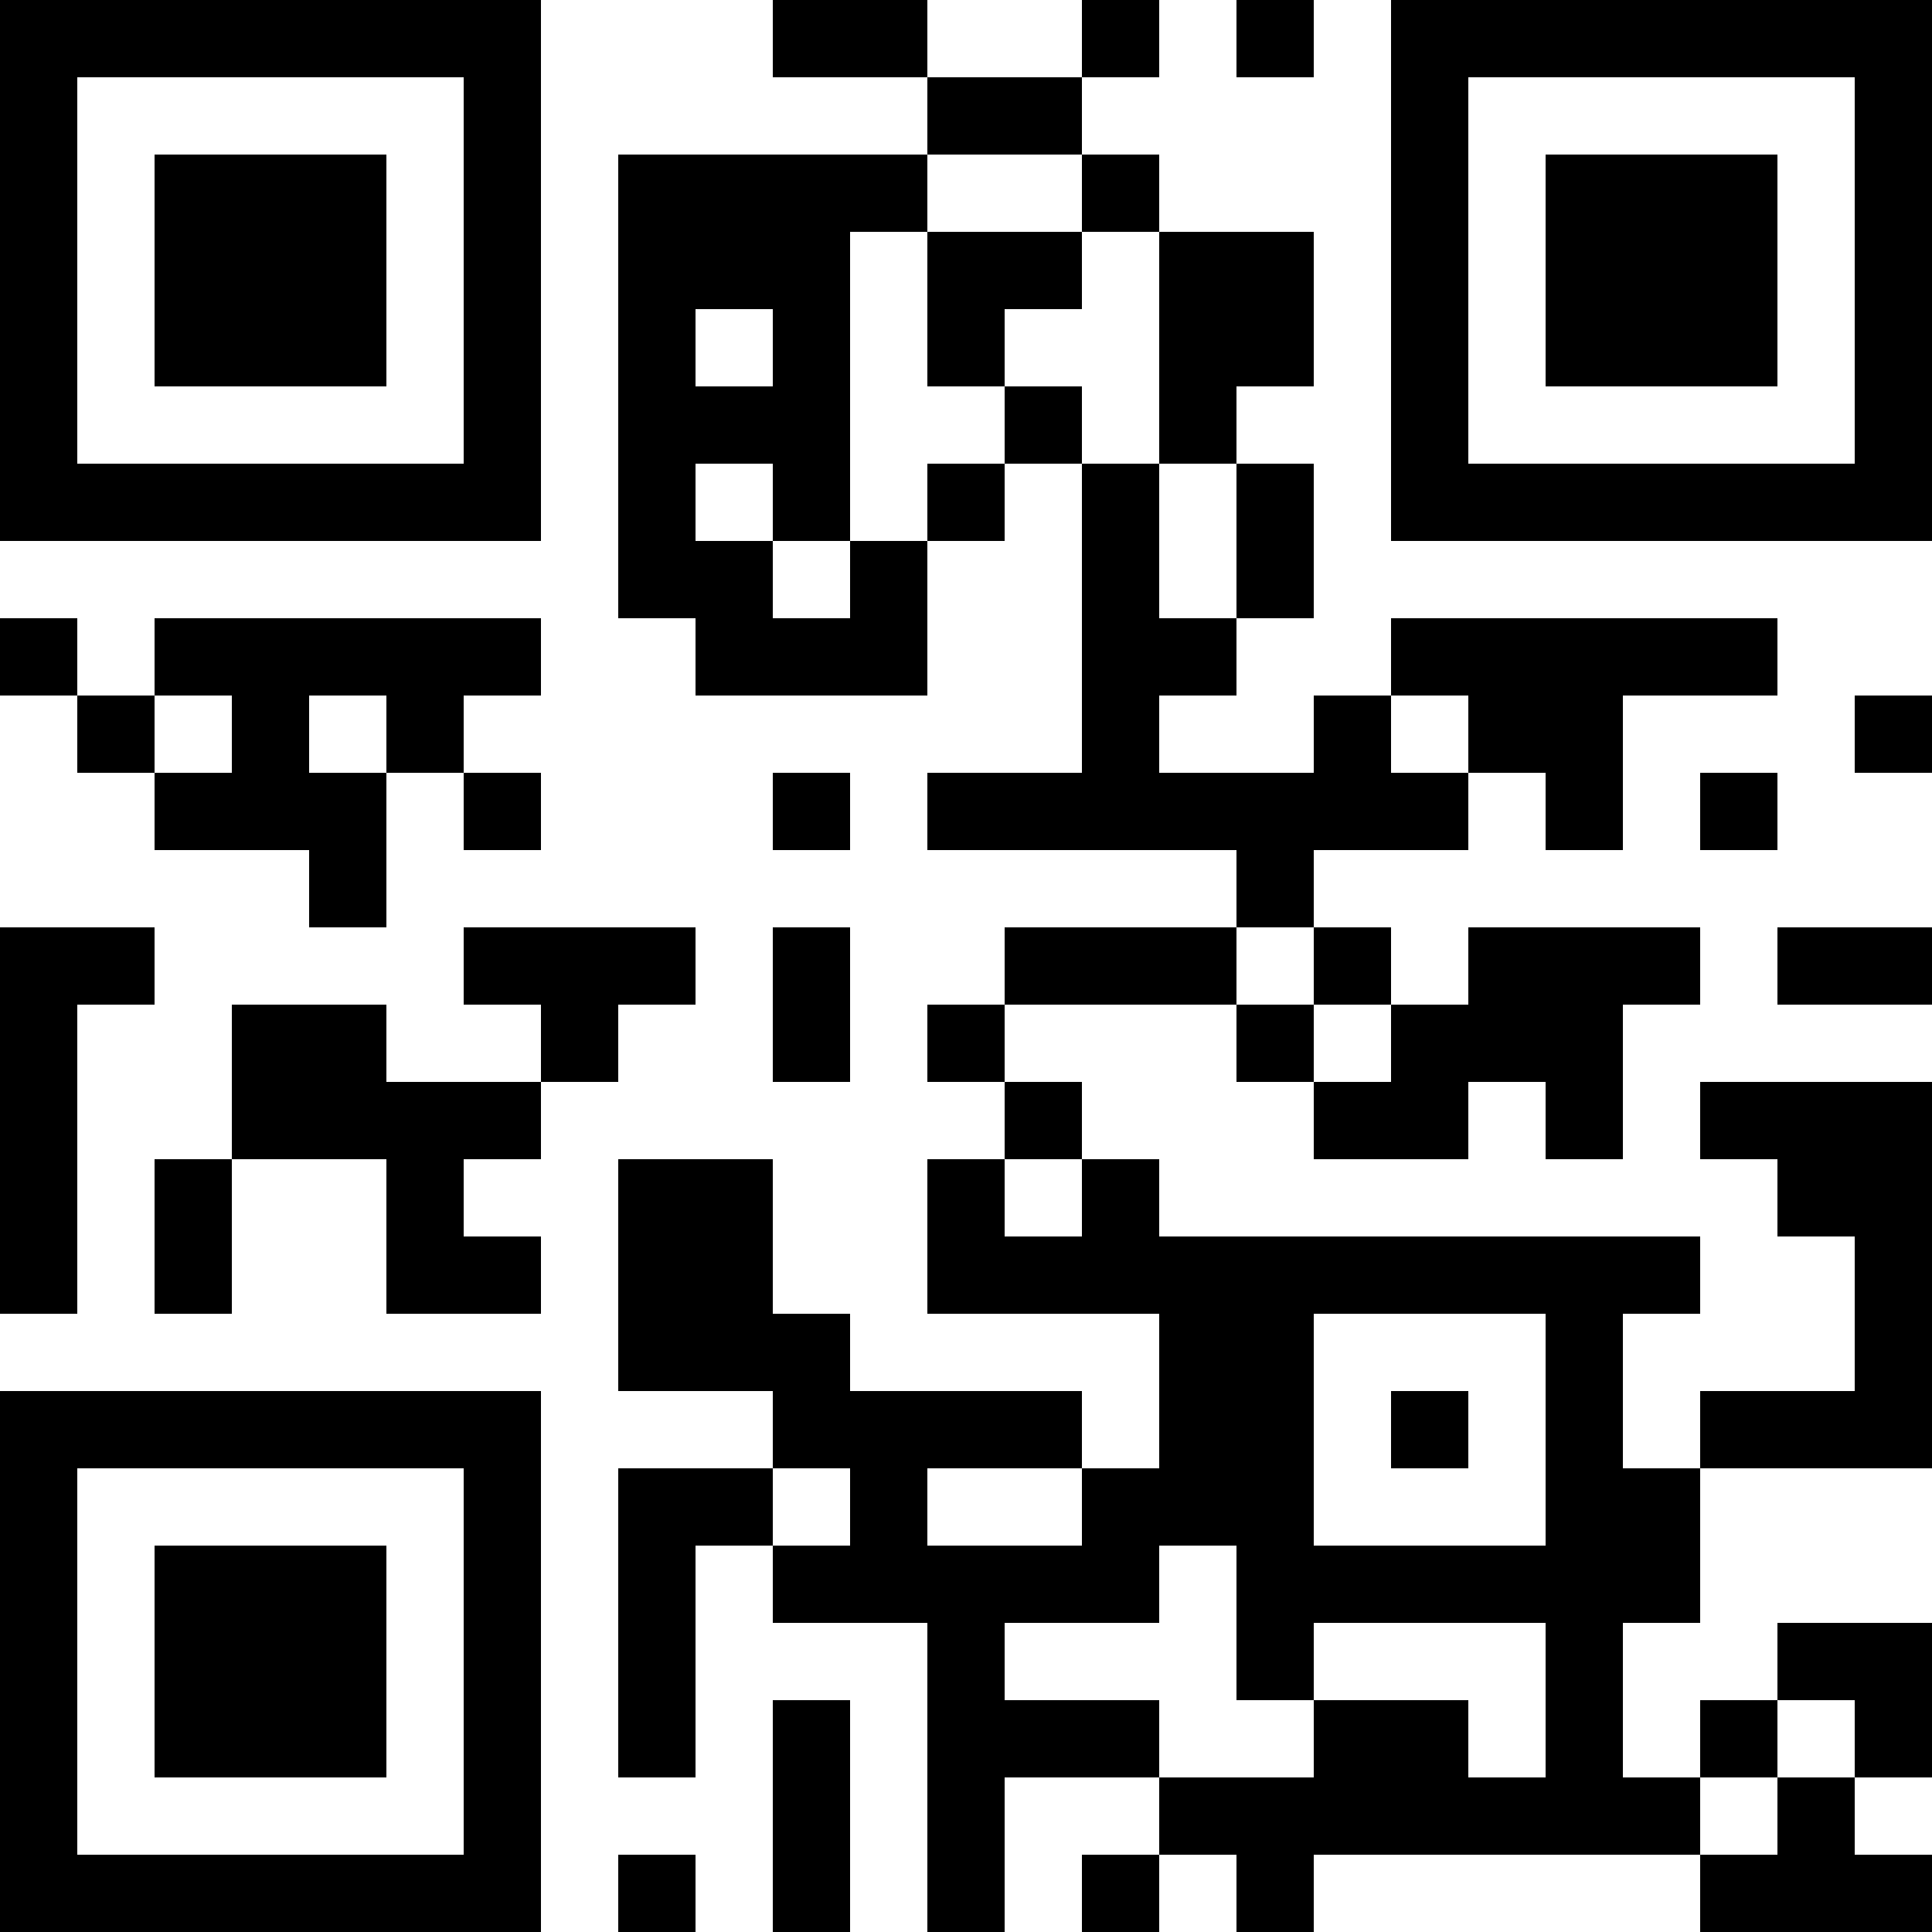 <?xml version="1.0" encoding="UTF-8"?>
<svg xmlns="http://www.w3.org/2000/svg" version="1.1" width="1000" height="1000" viewBox="0 0 1000 1000"><rect x="0" y="0" width="1000" height="1000" fill="#ffffff"/><g transform="scale(40)"><g transform="translate(0,0)"><g><g transform="translate(3.5,3.5)"><path fill-rule="evenodd" d="M-3.5 -3.5L3.5 -3.5L3.5 3.5L-3.5 3.5ZM-2.5 -2.5L-2.5 2.5L2.5 2.5L2.5 -2.5Z" fill="#000000"/><path fill-rule="evenodd" d="M-1.5 -1.5L1.5 -1.5L1.5 1.5L-1.5 1.5Z" fill="#000000"/></g></g><g><g transform="translate(21.5,3.5)"><g transform="rotate(90)"><path fill-rule="evenodd" d="M-3.5 -3.5L3.5 -3.5L3.5 3.5L-3.5 3.5ZM-2.5 -2.5L-2.5 2.5L2.5 2.5L2.5 -2.5Z" fill="#000000"/><path fill-rule="evenodd" d="M-1.5 -1.5L1.5 -1.5L1.5 1.5L-1.5 1.5Z" fill="#000000"/></g></g></g><g><g transform="translate(3.5,21.5)"><g transform="rotate(-90)"><path fill-rule="evenodd" d="M-3.5 -3.5L3.5 -3.5L3.5 3.5L-3.5 3.5ZM-2.5 -2.5L-2.5 2.5L2.5 2.5L2.5 -2.5Z" fill="#000000"/><path fill-rule="evenodd" d="M-1.5 -1.5L1.5 -1.5L1.5 1.5L-1.5 1.5Z" fill="#000000"/></g></g></g><path fill-rule="evenodd" d="M10 0L10 1L12 1L12 2L8 2L8 8L9 8L9 9L12 9L12 7L13 7L13 6L14 6L14 10L12 10L12 11L16 11L16 12L13 12L13 13L12 13L12 14L13 14L13 15L12 15L12 17L15 17L15 19L14 19L14 18L11 18L11 17L10 17L10 15L8 15L8 18L10 18L10 19L8 19L8 23L9 23L9 20L10 20L10 21L12 21L12 25L13 25L13 23L15 23L15 24L14 24L14 25L15 25L15 24L16 24L16 25L17 25L17 24L22 24L22 25L25 25L25 24L24 24L24 23L25 23L25 21L23 21L23 22L22 22L22 23L21 23L21 21L22 21L22 19L25 19L25 14L22 14L22 15L23 15L23 16L24 16L24 18L22 18L22 19L21 19L21 17L22 17L22 16L15 16L15 15L14 15L14 14L13 14L13 13L16 13L16 14L17 14L17 15L19 15L19 14L20 14L20 15L21 15L21 13L22 13L22 12L19 12L19 13L18 13L18 12L17 12L17 11L19 11L19 10L20 10L20 11L21 11L21 9L23 9L23 8L18 8L18 9L17 9L17 10L15 10L15 9L16 9L16 8L17 8L17 6L16 6L16 5L17 5L17 3L15 3L15 2L14 2L14 1L15 1L15 0L14 0L14 1L12 1L12 0ZM16 0L16 1L17 1L17 0ZM12 2L12 3L11 3L11 7L10 7L10 6L9 6L9 7L10 7L10 8L11 8L11 7L12 7L12 6L13 6L13 5L14 5L14 6L15 6L15 8L16 8L16 6L15 6L15 3L14 3L14 2ZM12 3L12 5L13 5L13 4L14 4L14 3ZM9 4L9 5L10 5L10 4ZM0 8L0 9L1 9L1 10L2 10L2 11L4 11L4 12L5 12L5 10L6 10L6 11L7 11L7 10L6 10L6 9L7 9L7 8L2 8L2 9L1 9L1 8ZM2 9L2 10L3 10L3 9ZM4 9L4 10L5 10L5 9ZM18 9L18 10L19 10L19 9ZM24 9L24 10L25 10L25 9ZM10 10L10 11L11 11L11 10ZM22 10L22 11L23 11L23 10ZM0 12L0 17L1 17L1 13L2 13L2 12ZM6 12L6 13L7 13L7 14L5 14L5 13L3 13L3 15L2 15L2 17L3 17L3 15L5 15L5 17L7 17L7 16L6 16L6 15L7 15L7 14L8 14L8 13L9 13L9 12ZM10 12L10 14L11 14L11 12ZM16 12L16 13L17 13L17 14L18 14L18 13L17 13L17 12ZM23 12L23 13L25 13L25 12ZM13 15L13 16L14 16L14 15ZM17 17L17 20L20 20L20 17ZM18 18L18 19L19 19L19 18ZM10 19L10 20L11 20L11 19ZM12 19L12 20L14 20L14 19ZM15 20L15 21L13 21L13 22L15 22L15 23L17 23L17 22L19 22L19 23L20 23L20 21L17 21L17 22L16 22L16 20ZM10 22L10 25L11 25L11 22ZM23 22L23 23L22 23L22 24L23 24L23 23L24 23L24 22ZM8 24L8 25L9 25L9 24Z" fill="#000000"/></g></g></svg>
